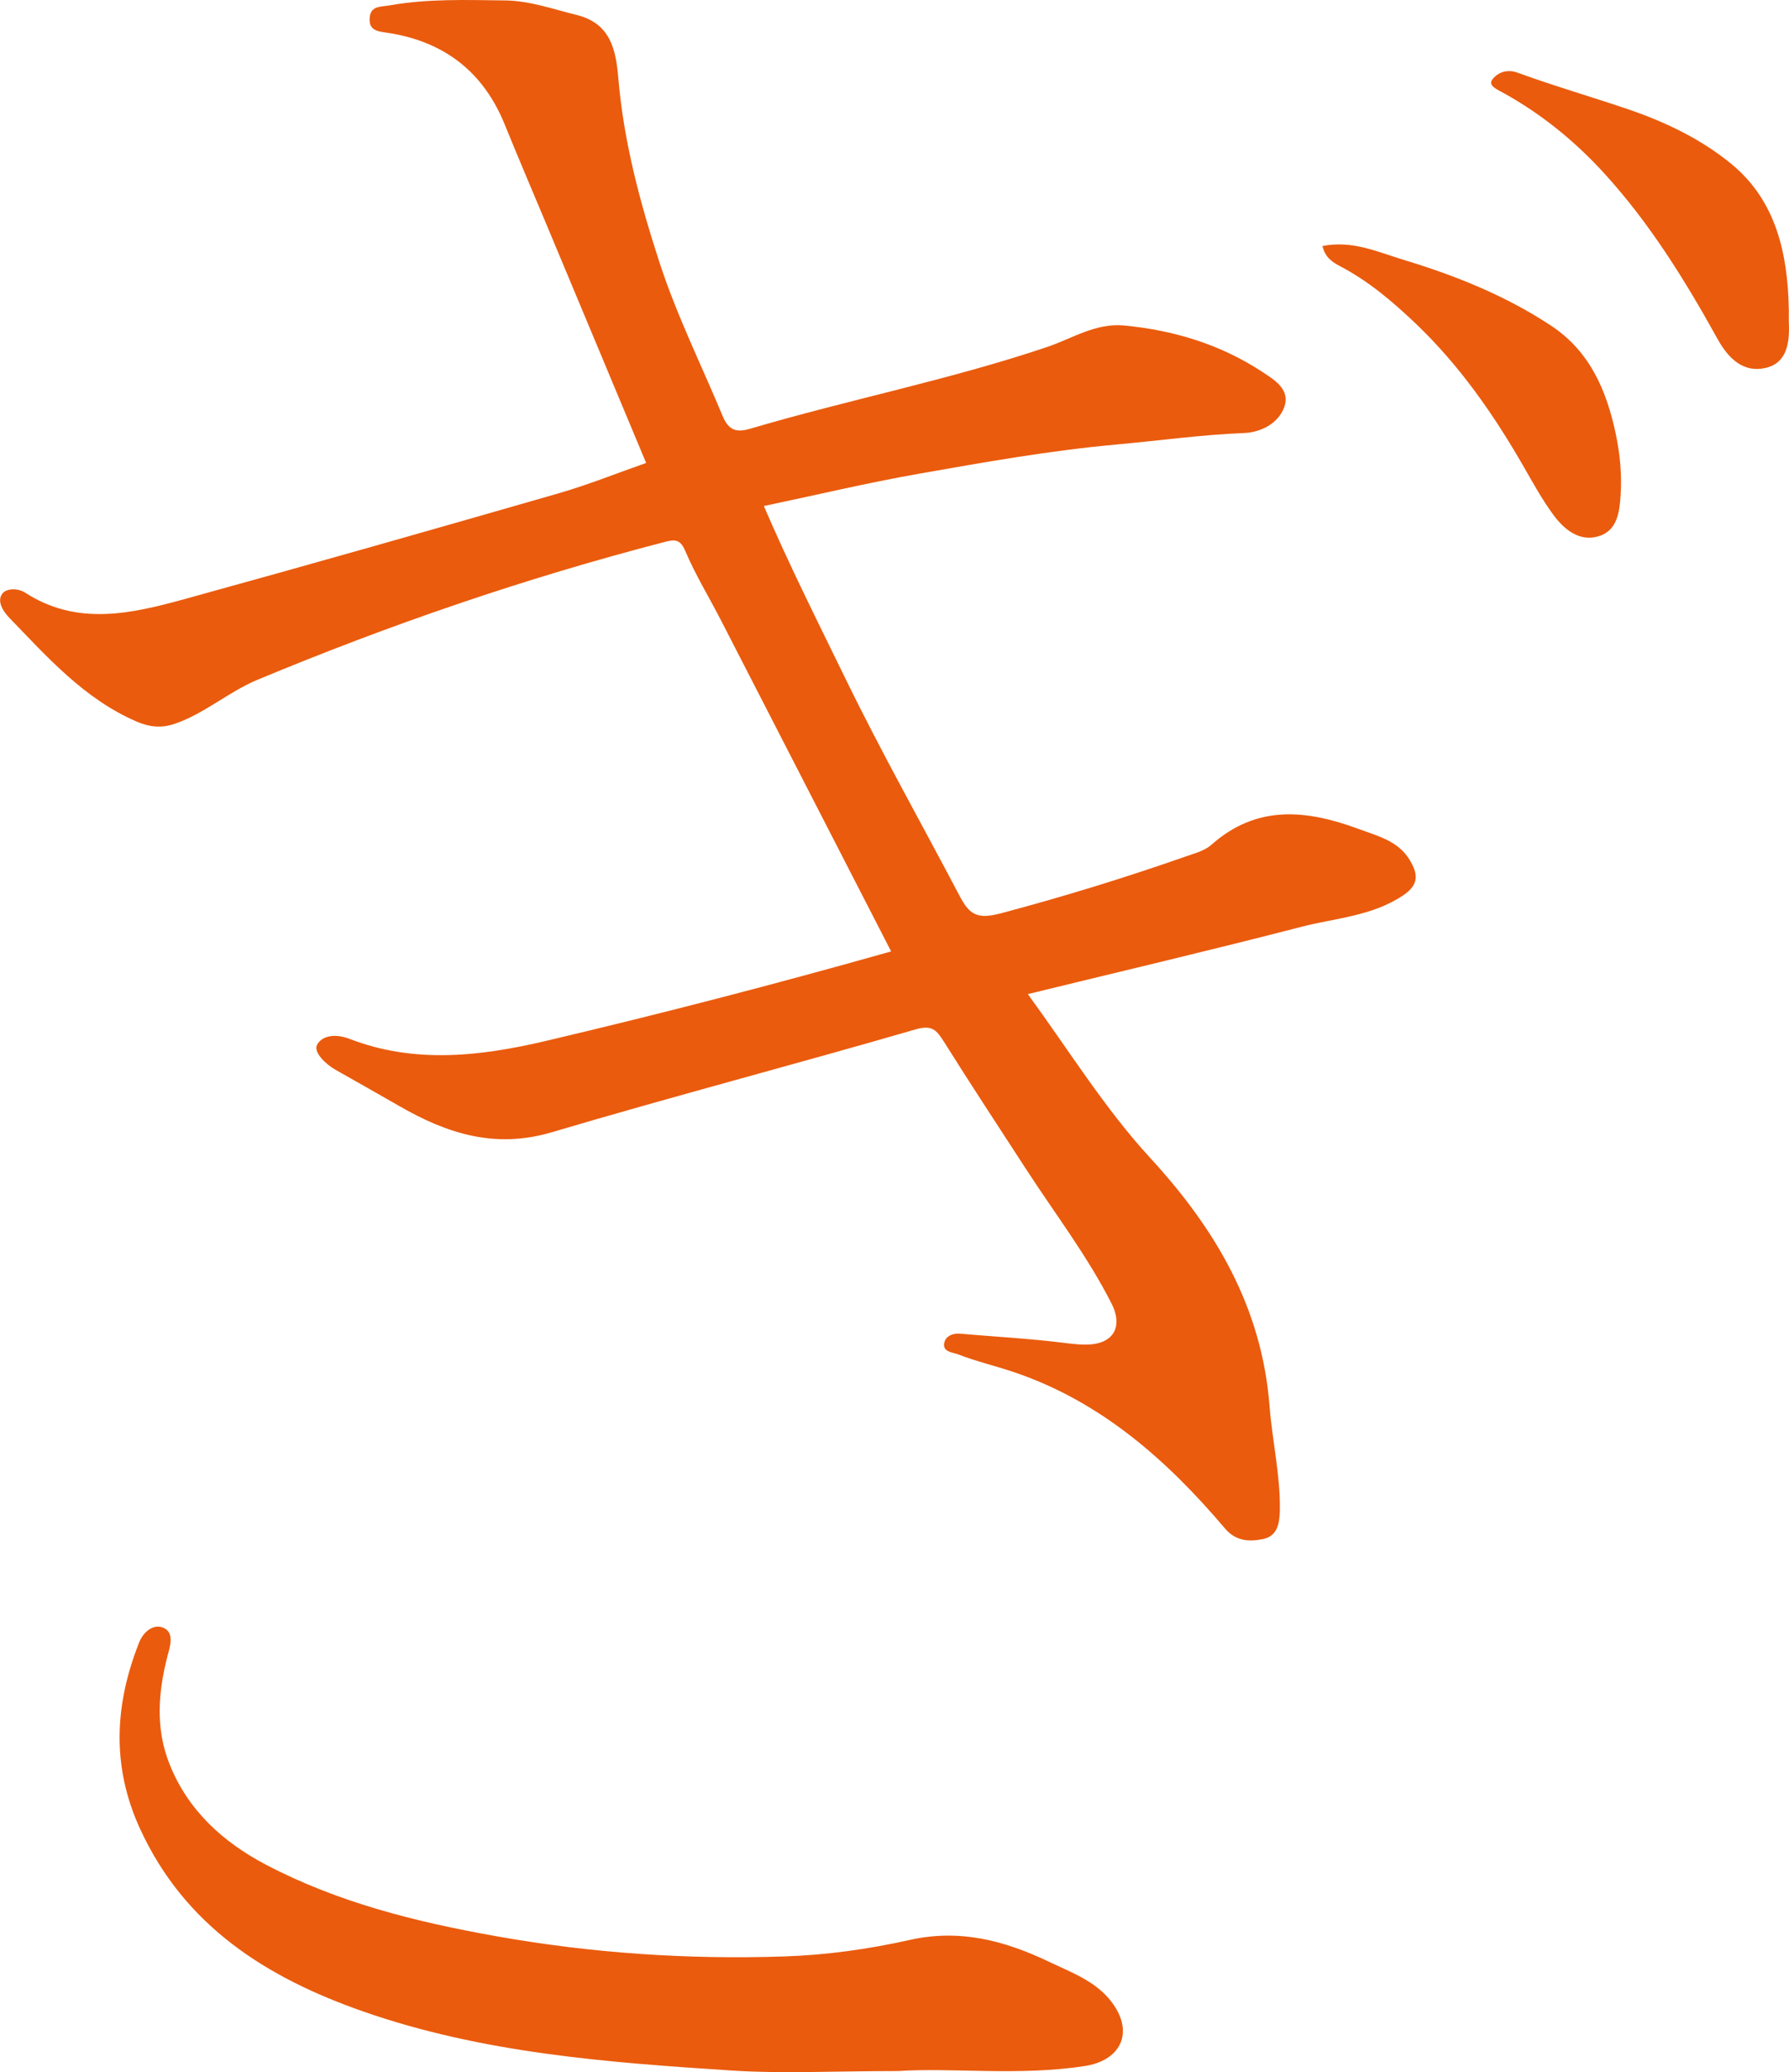 <svg xmlns="http://www.w3.org/2000/svg" width="482" height="558" viewBox="0 0 482 558" fill="none"><g clip-path="url(#clip0_2_707)"><path d="M205.791 136.251C212.727 152.373 220.394 167.575 227.856 182.88C237.495 202.668 248.316 221.813 258.553 241.279C261.211 246.332 263.284 247.632 269.695 245.938C286.46 241.484 302.991 236.402 319.347 230.677C321.756 229.83 324.502 229.144 326.342 227.523C338.623 216.629 351.942 218.031 366.005 223.215C371.291 225.172 376.767 226.457 379.849 231.656C381.922 235.16 382.565 238.096 378.009 241.133C369.612 246.741 359.842 247.194 350.642 249.574C326.386 255.854 301.998 261.578 276.924 267.697C288.066 282.958 297.617 298.481 309.957 311.887C327.481 330.945 339.996 352.076 342.055 378.713C342.771 387.942 344.932 397.07 344.83 406.445C344.786 410.213 344.173 413.63 340.346 414.433C336.812 415.178 333.059 415.149 330.08 411.644C314.323 393.068 296.449 377.253 272.791 369.367C267.928 367.746 262.89 366.577 258.129 364.708C256.8 364.182 253.646 364.124 254.478 361.335C254.931 359.801 256.684 358.969 258.64 359.144C267.943 359.962 277.274 360.444 286.518 361.598C289.162 361.934 291.834 362.255 294.375 361.977C300.26 361.306 302.436 356.881 299.53 351.142C293.046 338.305 284.269 326.885 276.471 314.866C269.053 303.432 261.547 292.056 254.303 280.504C252.346 277.394 251.12 275.919 246.68 277.204C214.071 286.667 181.199 295.254 148.648 304.907C133.329 309.449 120.317 305.214 107.466 297.78C101.771 294.495 96.031 291.282 90.322 288.04C87.62 286.492 84.436 283.337 85.415 281.395C86.685 278.854 90.351 278.285 94.148 279.745C111.657 286.521 129.415 284.462 147.114 280.3C178.117 272.998 208.93 265.01 240.094 256.204C224.702 226.252 209.485 196.651 194.254 167.05C191.041 160.814 187.361 154.797 184.63 148.372C183.185 144.955 181.578 145.305 178.891 145.991C141.463 155.703 104.969 168.218 69.307 183.084C61.597 186.297 55.142 192.153 47.066 194.913C43.459 196.155 40.217 195.789 36.742 194.285C22.679 188.181 12.792 176.995 2.497 166.349C1.036 164.83 -0.935 162.07 0.569 159.938C1.767 158.229 5.052 158.477 6.688 159.544C20.809 168.715 35.457 165.253 49.899 161.281C83.546 152.023 117.104 142.457 150.634 132.804C158.49 130.541 166.099 127.46 174.087 124.67C165.106 103.189 156.081 81.619 147.07 60.064C143.376 51.229 139.593 42.423 135.986 33.53C130.262 19.408 119.777 11.303 104.896 8.908C102.034 8.456 99.259 8.441 99.609 4.703C99.901 1.475 102.661 1.869 105.086 1.431C115.352 -0.38 125.72 0 136.074 0.117C142.704 0.19 148.969 2.454 155.365 4.031C164.551 6.28 165.953 13.508 166.595 21.102C168.041 38.115 172.378 54.369 177.65 70.579C182.308 84.905 188.968 98.267 194.721 112.082C196.313 115.894 198.416 116.551 202.154 115.441C228.66 107.613 255.866 102.283 282.094 93.448C288.928 91.141 295.178 86.935 302.86 87.65C316.382 88.936 329.102 92.835 340.434 100.37C343.34 102.298 347.707 104.912 346.027 109.585C344.348 114.258 339.426 116.434 335.221 116.609C323.713 117.062 312.352 118.654 300.917 119.691C282.941 121.312 265.197 124.466 247.469 127.591C233.625 130.03 219.927 133.301 205.805 136.266L205.791 136.251Z" fill="#EA5B0D"></path><path d="M241.935 557.708C224.776 557.708 210.873 558.453 197.073 557.562C163.514 555.386 129.912 552.874 97.799 541.644C71.849 532.575 49.768 518.702 37.721 492.445C30.01 475.651 30.857 459.047 37.487 442.296C38.67 439.332 41.357 437.258 43.956 438.31C47.125 439.609 45.767 443.494 45.139 445.889C42.613 455.688 41.853 465.399 45.636 474.95C50.586 487.48 60.064 496.052 71.63 502.127C91.125 512.364 112.169 517.578 133.811 521.418C159.469 525.975 185.215 527.698 211.136 526.851C222.468 526.486 233.917 524.909 244.987 522.426C258.583 519.359 270.66 522.572 282.634 528.282C289.133 531.392 296.099 533.802 300.29 540.242C305.372 548.026 301.473 554.948 292.243 556.365C274.398 559.095 256.494 556.73 241.964 557.708H241.935Z" fill="#EA5B0D"></path><path d="M481.956 83.196C481.956 84.408 481.912 85.635 481.956 86.847C482.204 92.148 481.532 97.712 475.735 99.07C469.762 100.472 465.702 96.617 462.752 91.287C454.02 75.529 444.571 60.239 432.348 46.819C424.448 38.144 415.496 30.828 405.273 25.147C403.521 24.169 400.863 23.103 402.031 21.467C403.214 19.817 405.682 18.415 408.866 19.569C418.519 23.088 428.405 25.965 438.146 29.251C448.441 32.712 458.371 37.444 466.608 44.263C478.51 54.106 481.664 68.315 481.941 83.211L481.956 83.196Z" fill="#EA5B0D"></path><path d="M356.294 66.256C364.384 64.635 371.219 67.877 378.33 70.024C392.277 74.259 405.668 79.633 417.862 87.679C428.289 94.558 432.816 105.014 435.313 116.784C436.467 122.246 436.992 127.678 436.642 133.184C436.364 137.696 435.824 142.793 430.815 144.37C425.587 146.006 421.484 142.647 418.548 138.689C415.496 134.557 412.999 129.986 410.429 125.517C402.353 111.469 393.138 98.282 381.353 87.066C375.147 81.166 368.634 75.632 360.996 71.659C358.791 70.506 357.039 69.235 356.294 66.271V66.256Z" fill="#EA5B0D"></path></g><defs><clipPath id="clip0_2_707"><rect width="482" height="558" fill="white"></rect></clipPath></defs></svg>
